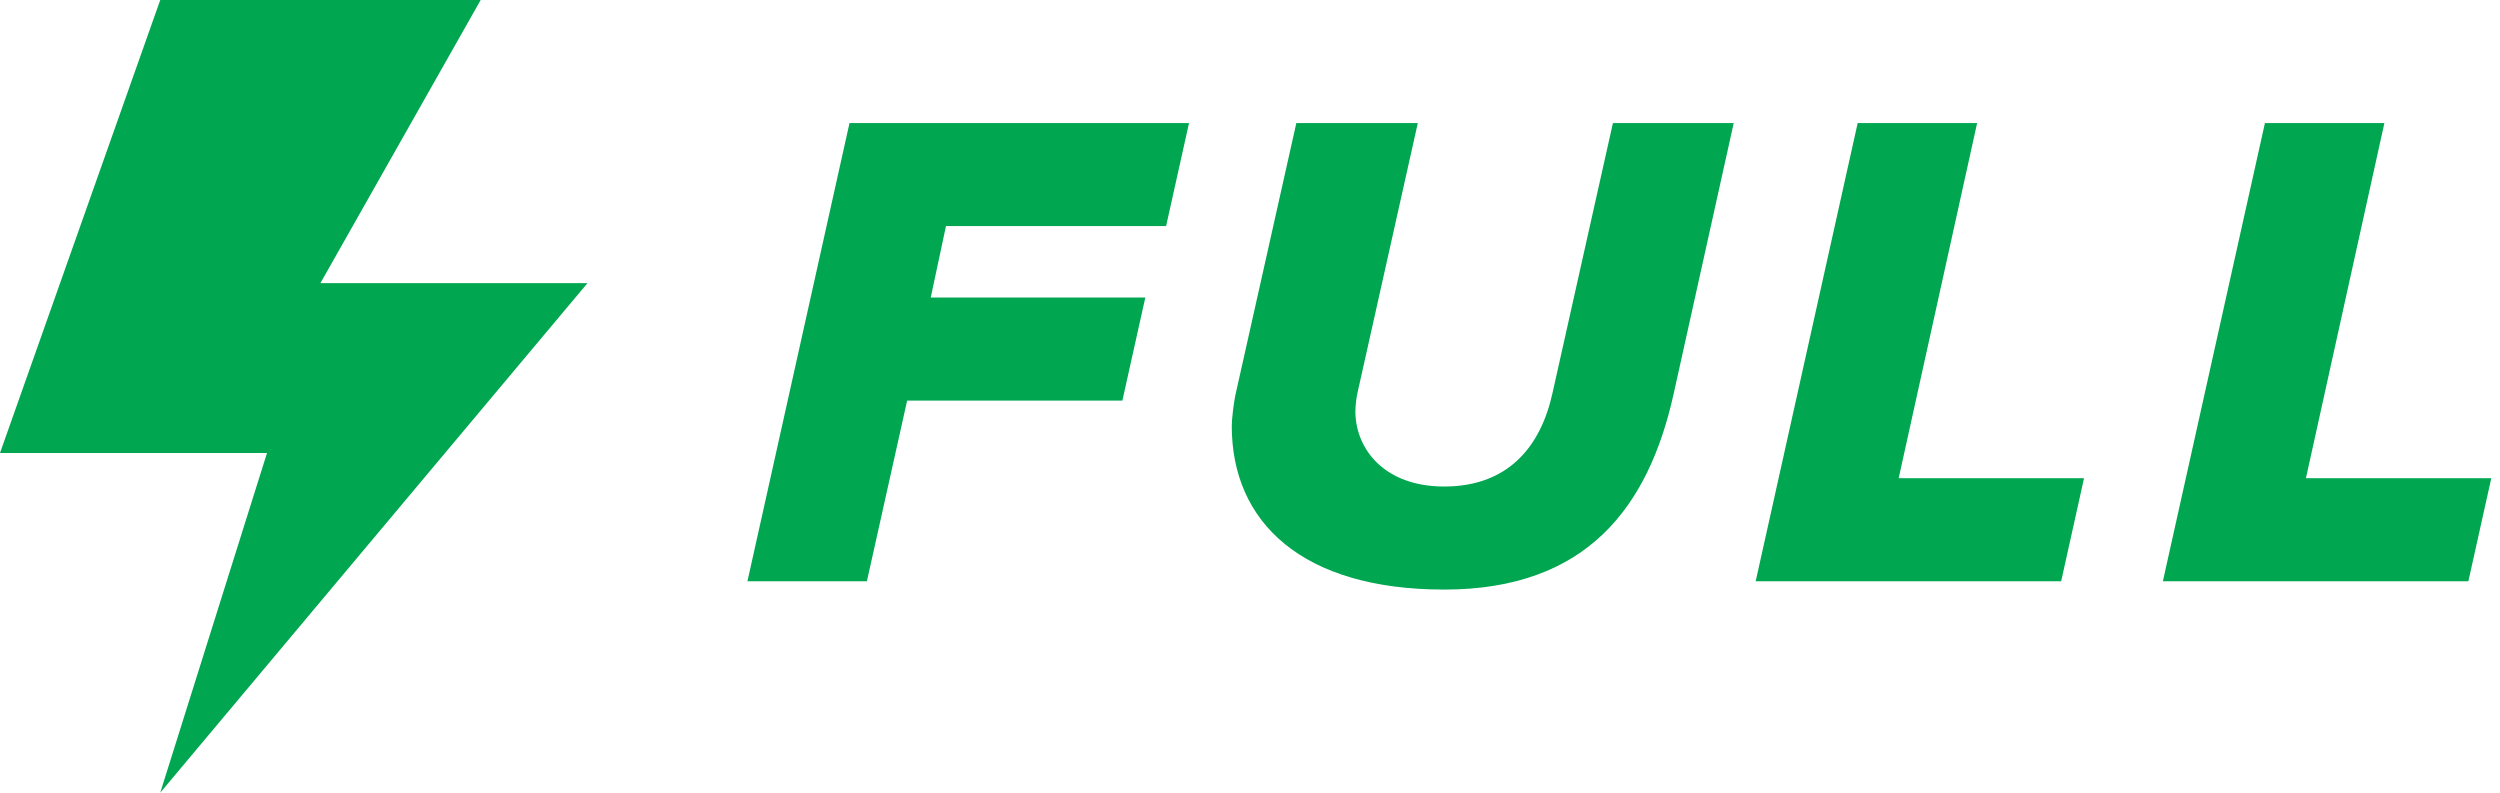 <svg width="41" height="13" viewBox="0 0 41 13" fill="none" xmlns="http://www.w3.org/2000/svg">
<g clip-path="url(#clip0_1_619)">
<path d="M2.628 0H7.883L5.255 4.643H9.635L2.628 13L4.379 7.429H0L2.628 0ZM14.217 9.533H12.258L13.932 2.018H19.5L19.124 3.708H15.514L15.264 4.88H18.783L18.407 6.57H14.877L14.217 9.533ZM23.685 9.669C21.351 9.669 20.201 8.564 20.201 6.987C20.201 6.863 20.235 6.604 20.258 6.491L21.26 2.018H23.252L22.262 6.446C22.25 6.503 22.228 6.626 22.228 6.762C22.239 7.382 22.718 7.979 23.685 7.979C24.733 7.979 25.268 7.325 25.461 6.446L26.452 2.018H28.433L27.443 6.48C27.033 8.305 26.031 9.669 23.685 9.669ZM33.803 9.533H28.793L30.466 2.018H32.425L31.138 7.843H34.178L33.803 9.533ZM40.481 9.533H35.471L37.145 2.018H39.104L37.817 7.843H40.857L40.481 9.533Z" fill="#00A650"/>
</g>
<defs>
<clipPath id="clip0_1_619">
<rect width="41" height="13" fill="white"/>
</clipPath>
</defs>
</svg>
